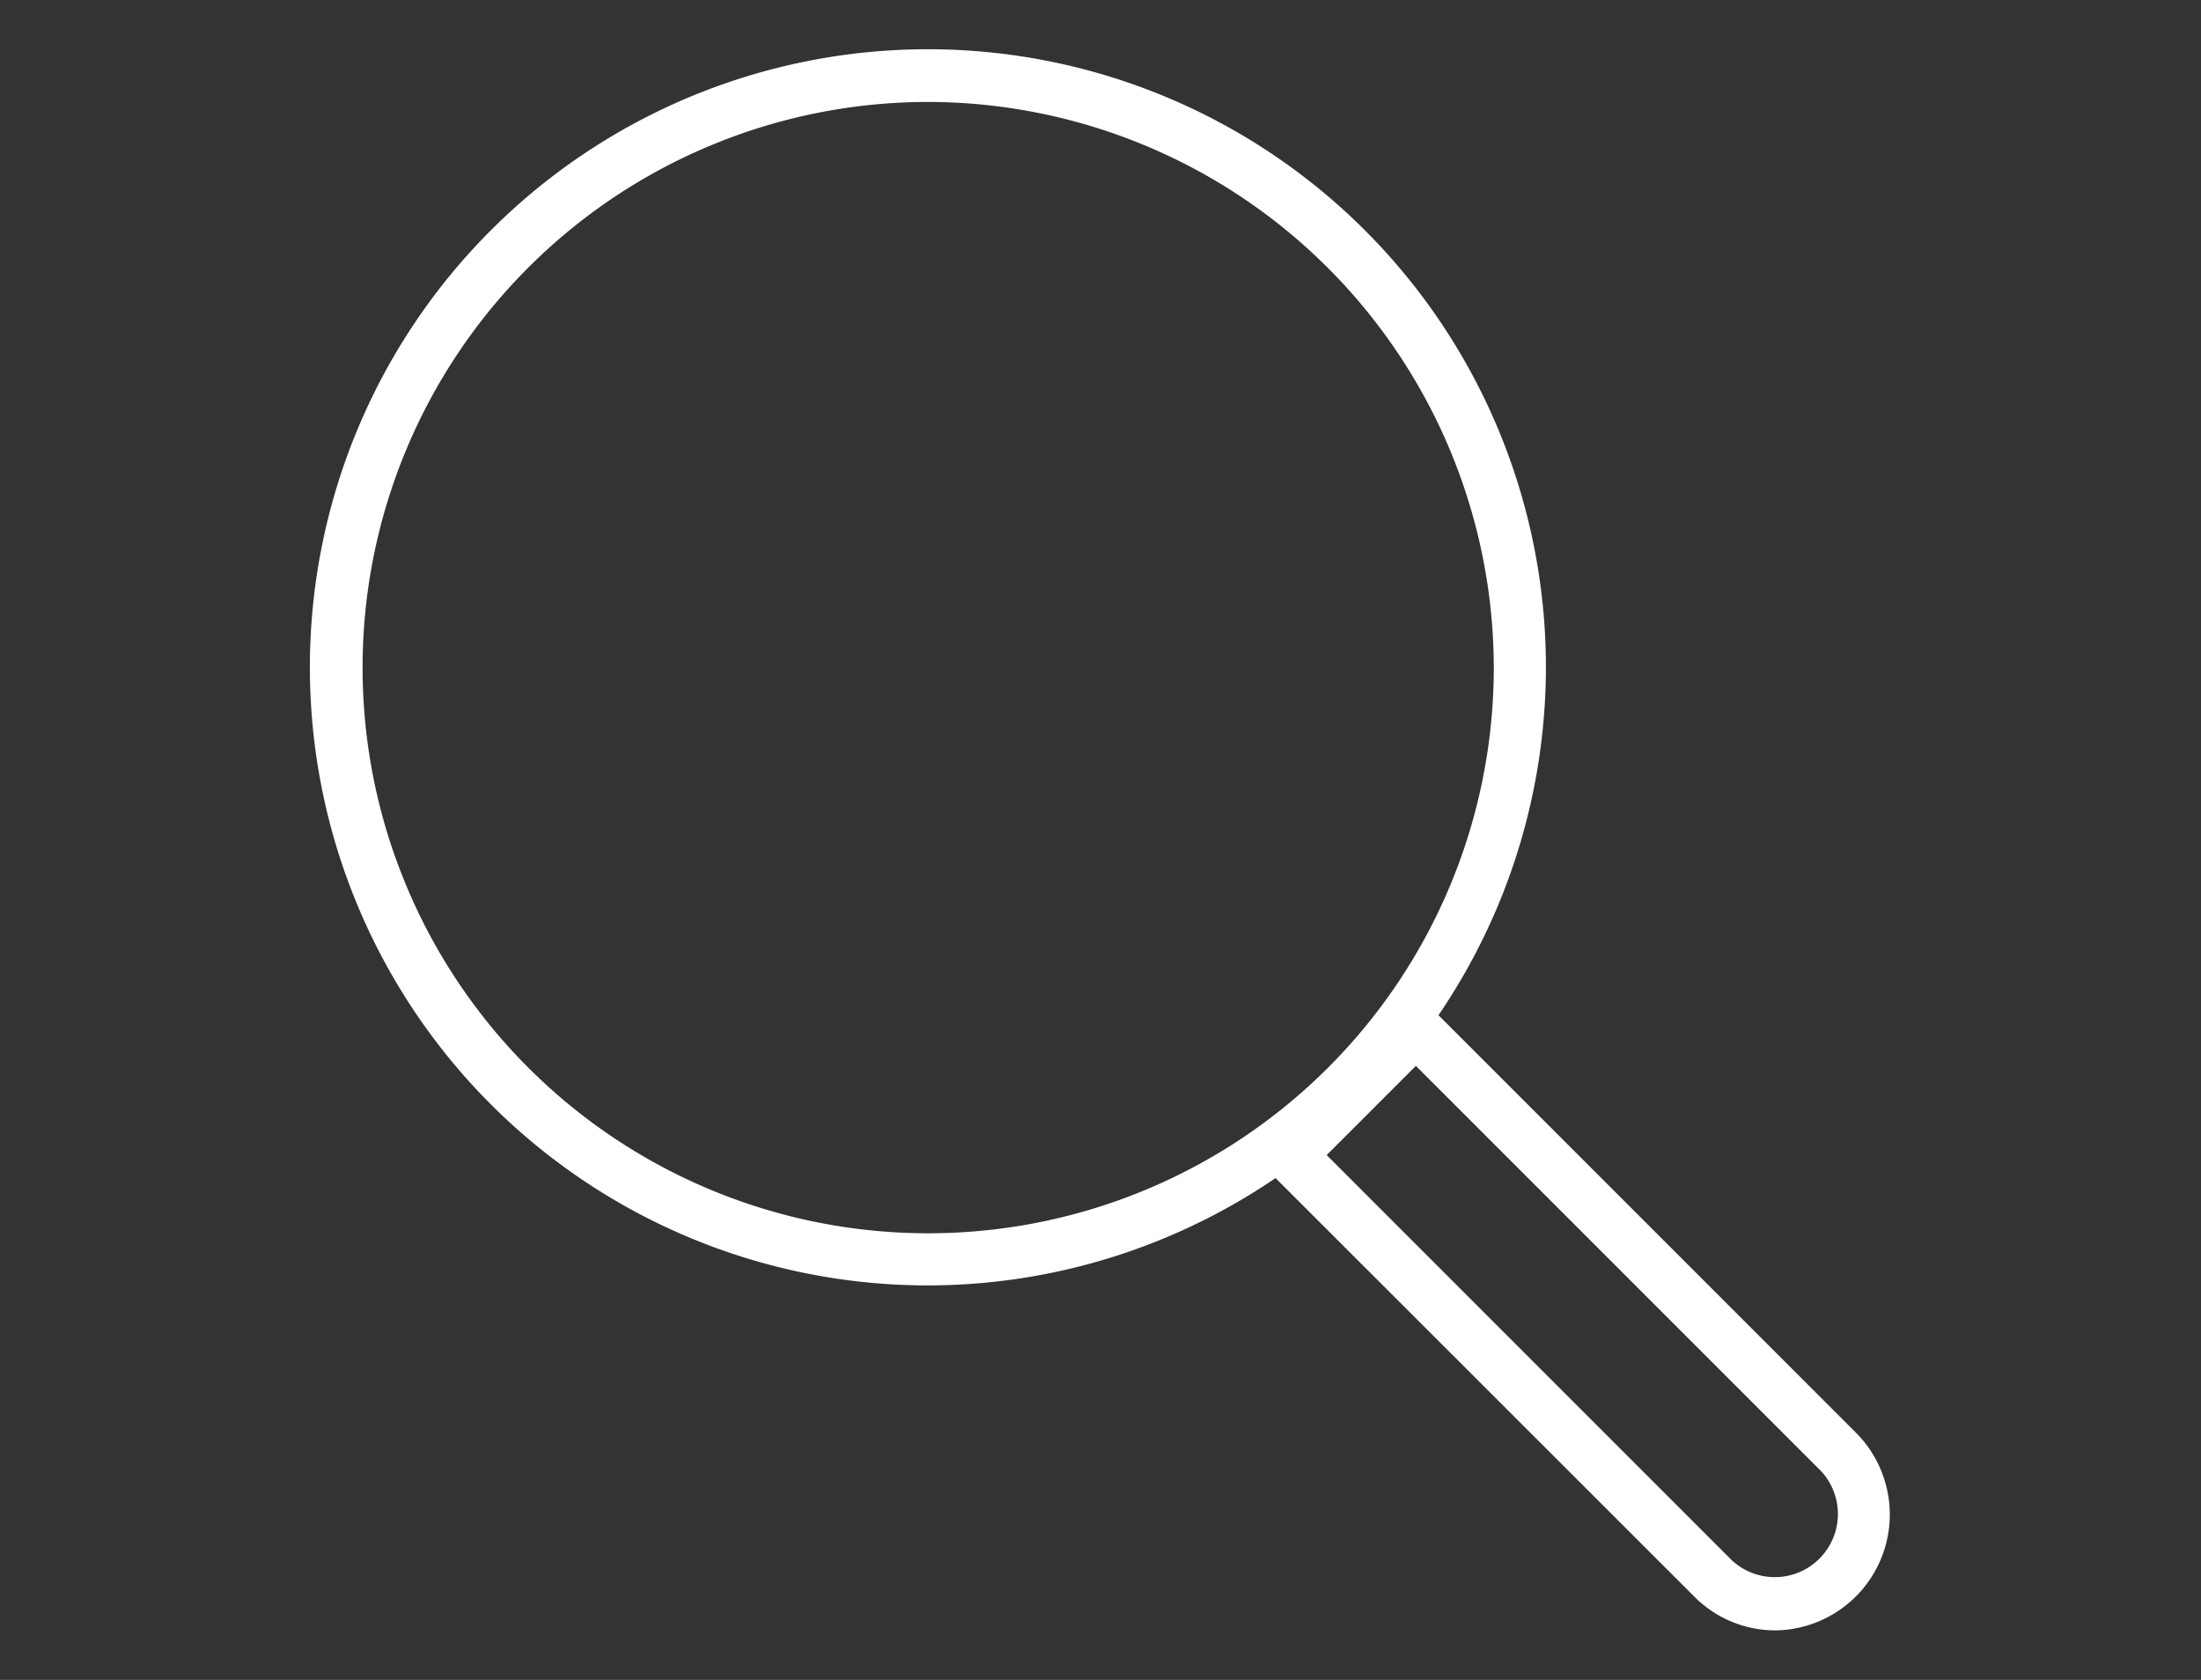 <svg xmlns="http://www.w3.org/2000/svg" viewBox="0 0 76 58">
  <rect x="0" y="0" width="76" height="58" fill="#333333" stroke="none"/>
  <defs>
    <style>
      .cls-1 {
        fill: none;
      }

      .cls-2 {
        fill: #fff;
      }
    </style>
  </defs>
  <title>sell_step2</title>
  <g id="contents">
    <rect class="cls-1" width="76" height="58"/>
    <g>
      <path class="cls-2" d="M32.05,44.38A21.34,21.34,0,1,1,53.38,23.05,21.36,21.36,0,0,1,32.05,44.38Zm0-40.86A19.53,19.53,0,1,0,51.58,23.05,19.56,19.56,0,0,0,32.05,3.52Z"/>
      <path class="cls-2" d="M61.31,56.29a3.94,3.94,0,0,1-2.81-1.17L43.89,40.52a.9.9,0,0,1,0-1.27l4.35-4.35a.89.89,0,0,1,1.28,0l14.6,14.6a4,4,0,0,1-2.81,6.79ZM45.81,39.88l14,14a2.18,2.18,0,0,0,3.08-3.08l-14-14Z"/>
    </g>
  </g>
</svg>
